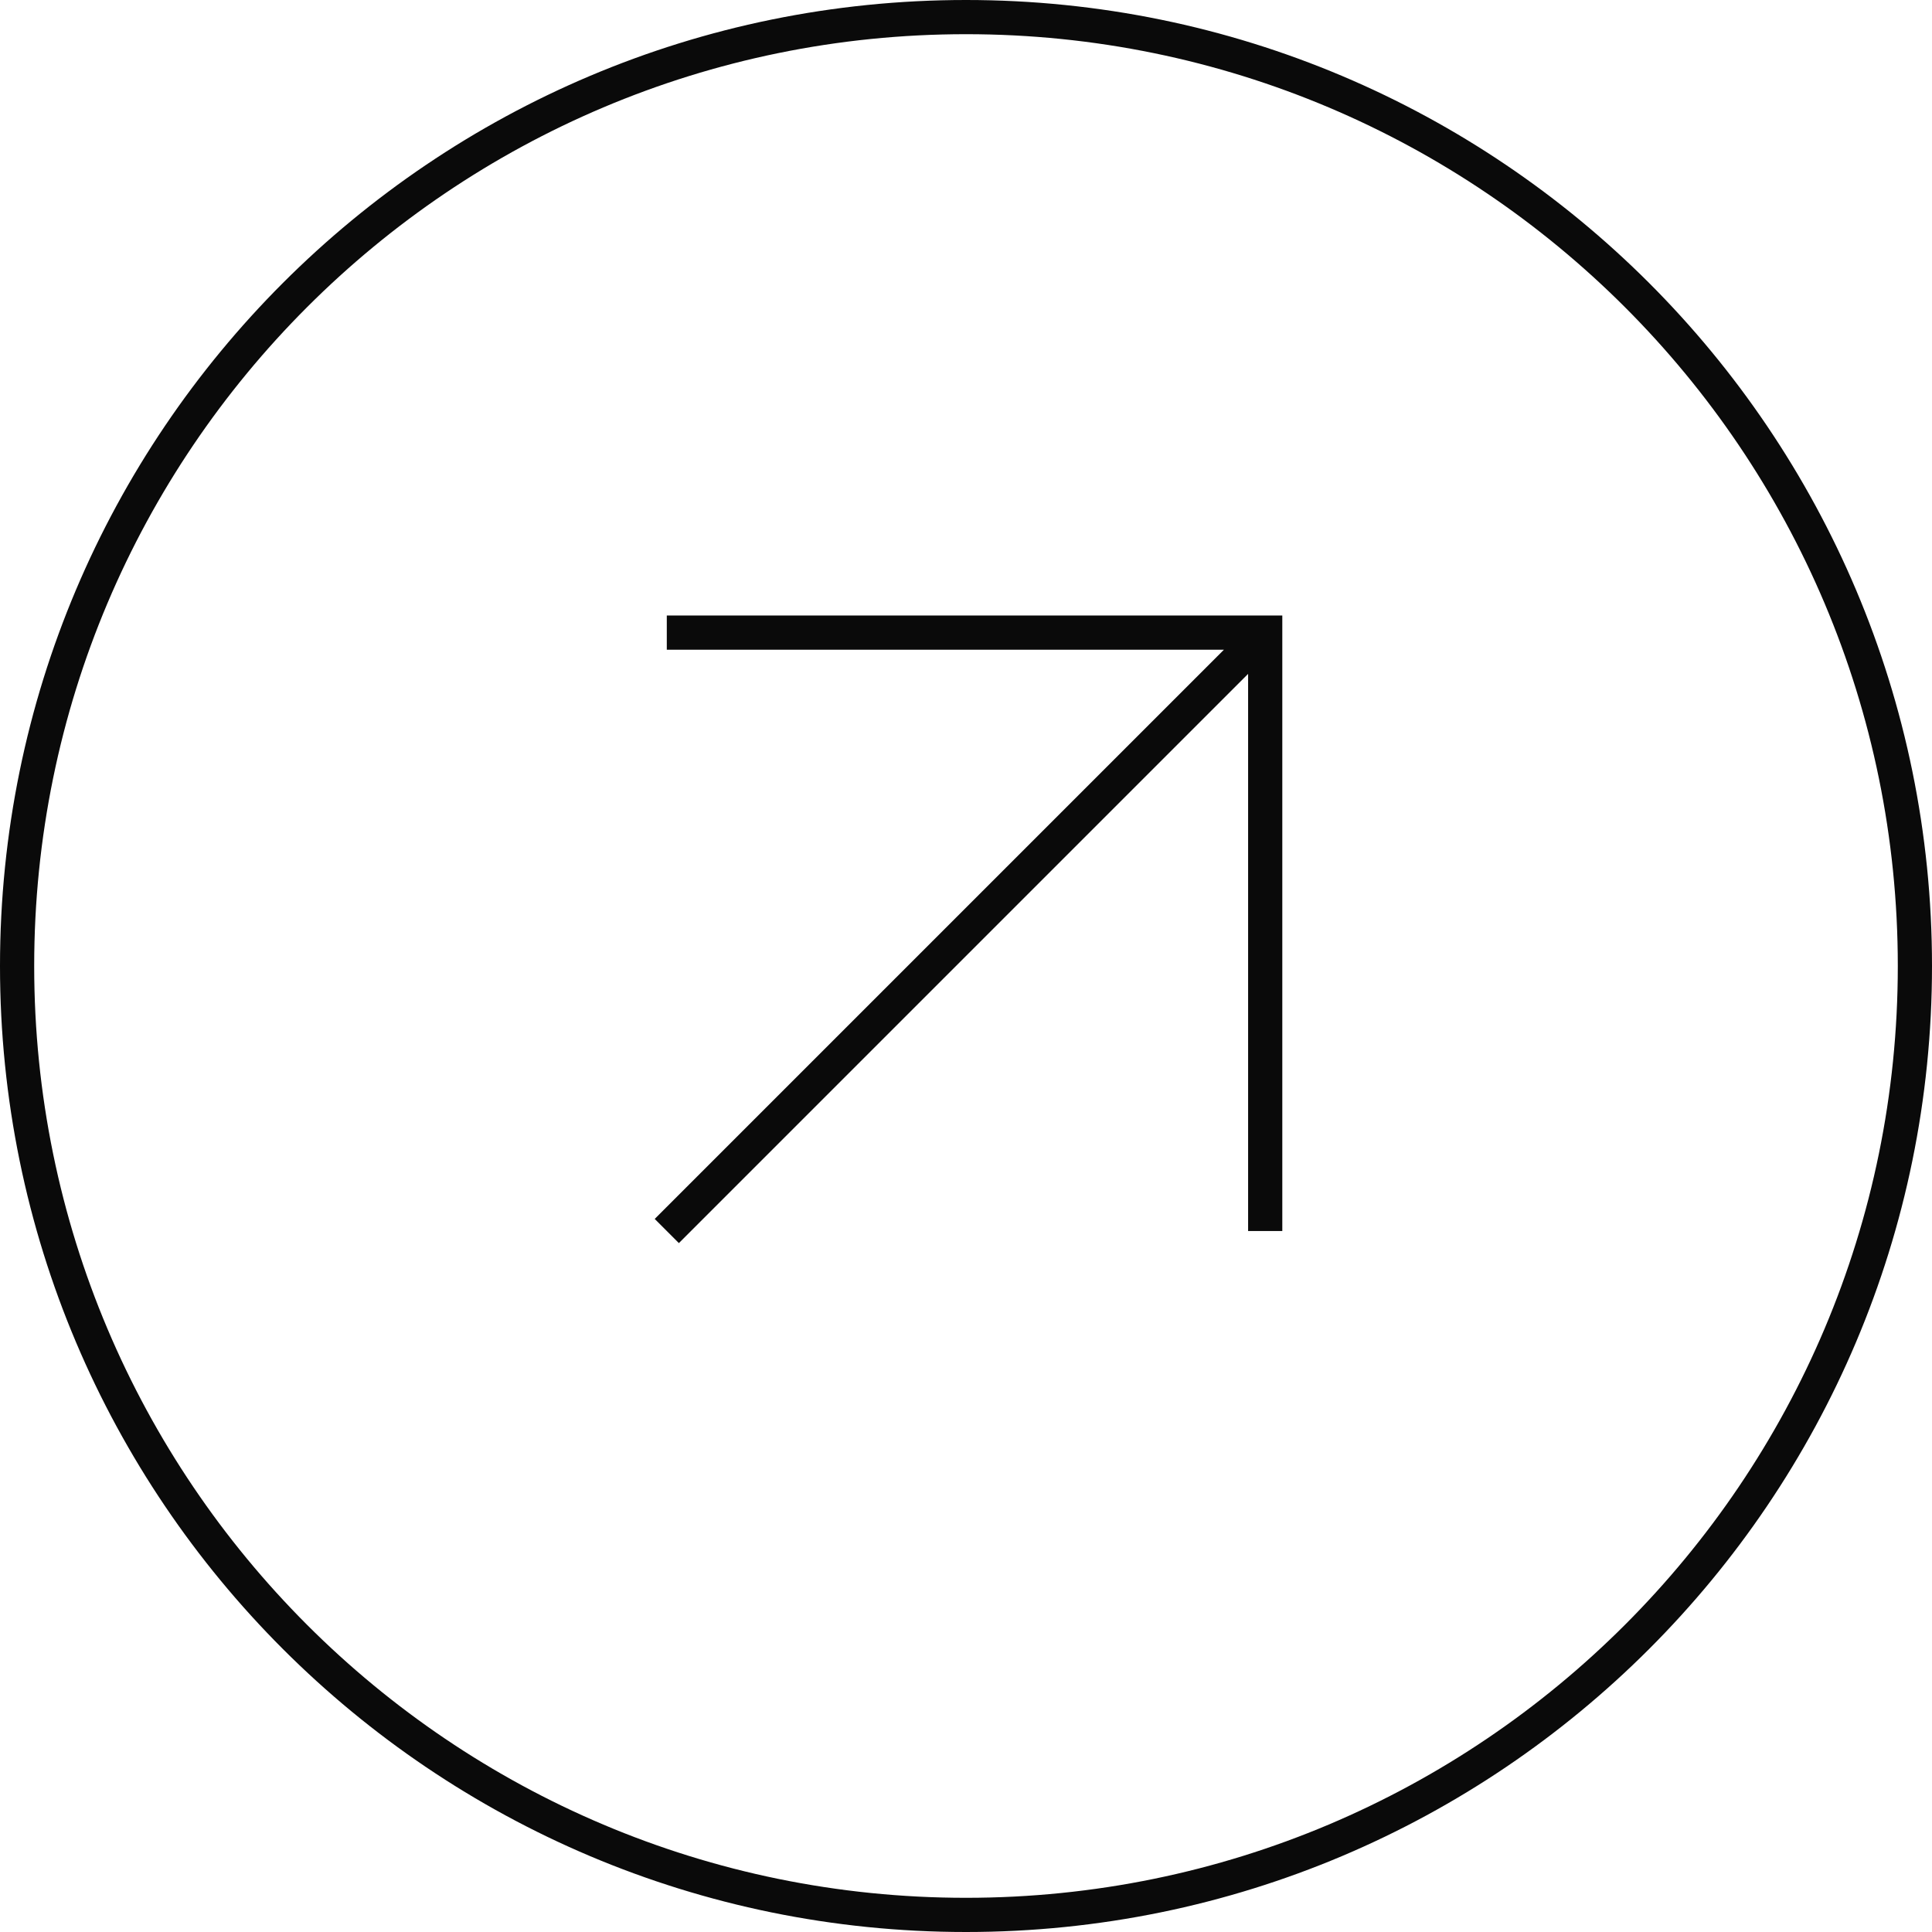 <?xml version="1.0" encoding="UTF-8"?> <svg xmlns="http://www.w3.org/2000/svg" width="113" height="113" viewBox="0 0 113 113" fill="none"><path d="M111 56.5C111 26.401 86.6 2 56.5 2C26.401 2 2 26.401 2 56.5C2 86.6 26.401 111 56.5 111C86.6 111 111 86.6 111 56.5ZM113 56.5C113 87.704 87.704 113 56.5 113C25.296 113 0 87.704 0 56.5C0 25.296 25.296 0 56.5 0C87.704 0 113 25.296 113 56.5ZM75 72H73V39.414L39.707 72.707L38.293 71.293L71.586 38H39V36H75V72Z" fill="#0A0A0A"></path></svg> 